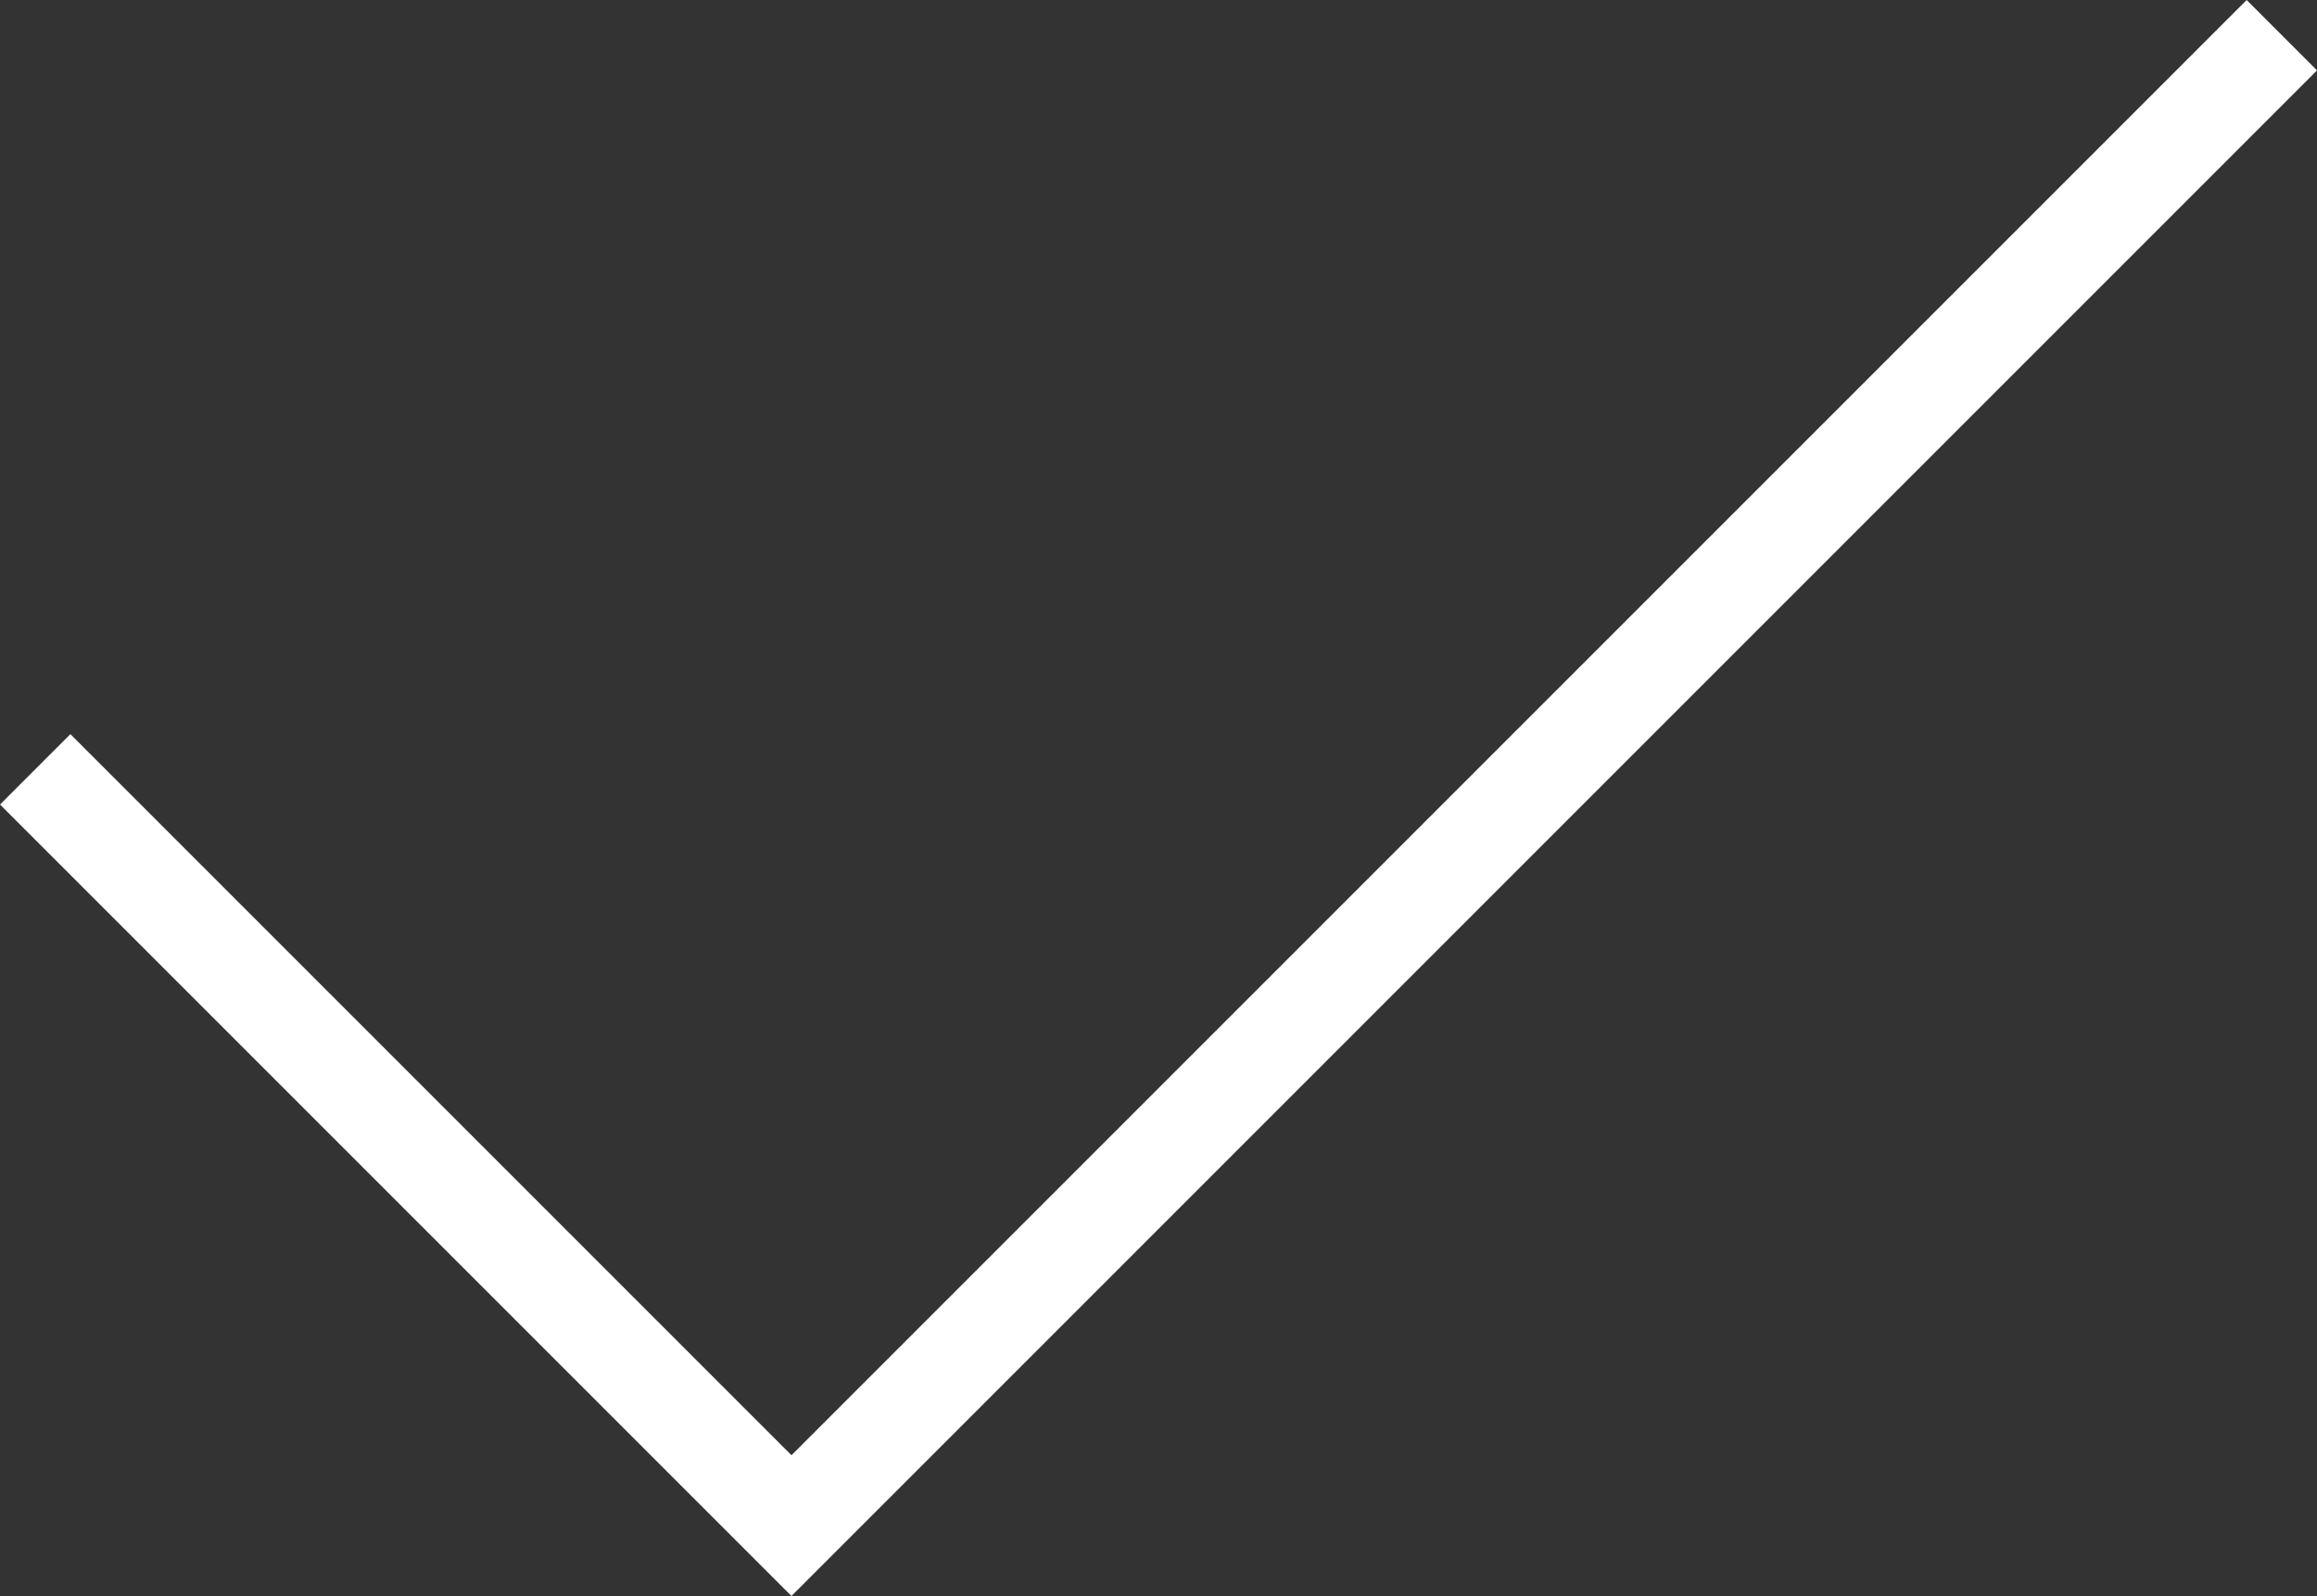 <?xml version="1.0" encoding="UTF-8"?> <svg xmlns="http://www.w3.org/2000/svg" width="69.832" height="48.101" viewBox="0 0 69.832 48.101"><rect x="0" y="0" width="69.832" height="48.101" fill="#333333" stroke="none"/><path id="Pfad_348" data-name="Pfad 348" d="M-222.668,2034.691l22.793,22.793,44.918-44.918" transform="translate(223.729 -2011.505)" fill="none" stroke="#fff" stroke-width="3"></path></svg> 